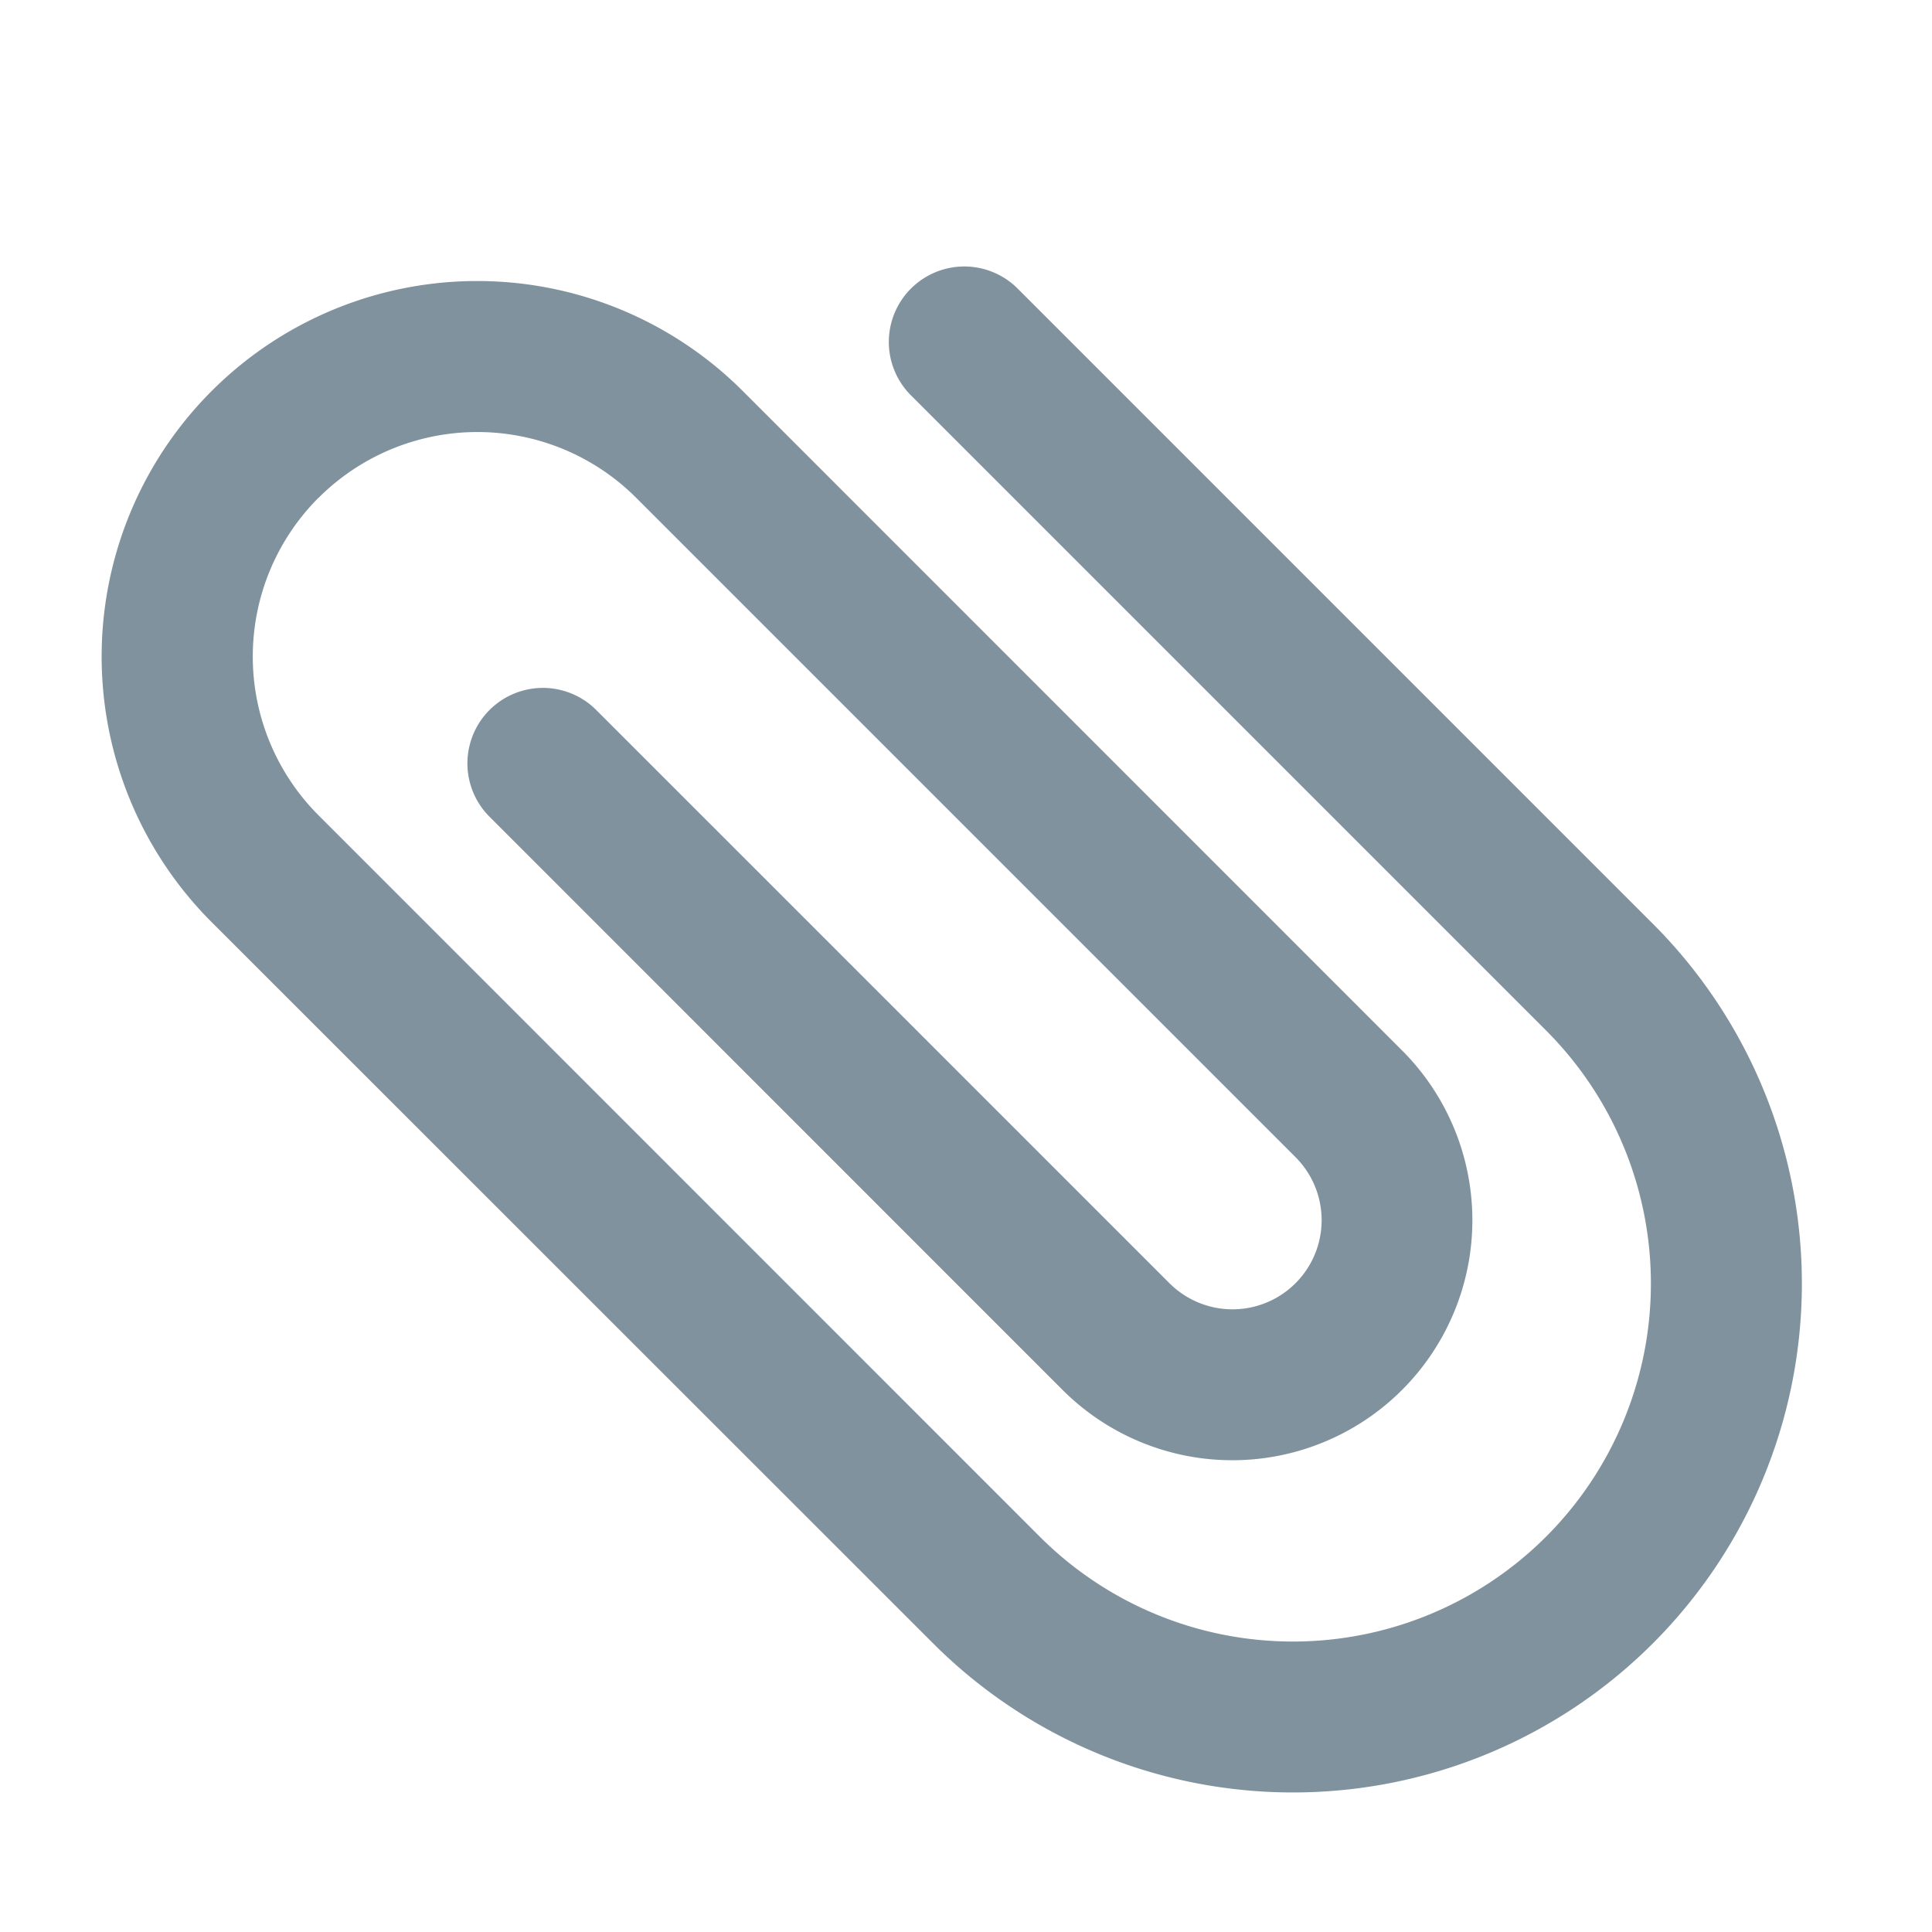 <svg xmlns="http://www.w3.org/2000/svg" width="16" height="16" fill="#80929D" viewBox="0 0 16 16">
  <path fill-rule="evenodd" d="M2.638 4.122a1.86 1.86 0 0 0 0 2.63l5.973 5.974a2.964 2.964 0 1 0 4.193-4.192l-5.26-5.26a.625.625 0 0 1 .884-.884l5.26 5.26a4.214 4.214 0 1 1-5.96 5.96L1.753 7.637a3.11 3.11 0 0 1 4.398-4.399l5.46 5.461A1.988 1.988 0 0 1 8.8 11.511L4.054 6.764a.625.625 0 1 1 .884-.884l4.747 4.747a.738.738 0 1 0 1.044-1.044l-5.46-5.46a1.86 1.86 0 0 0-2.631 0Z" clip-rule="evenodd"/>
</svg>
